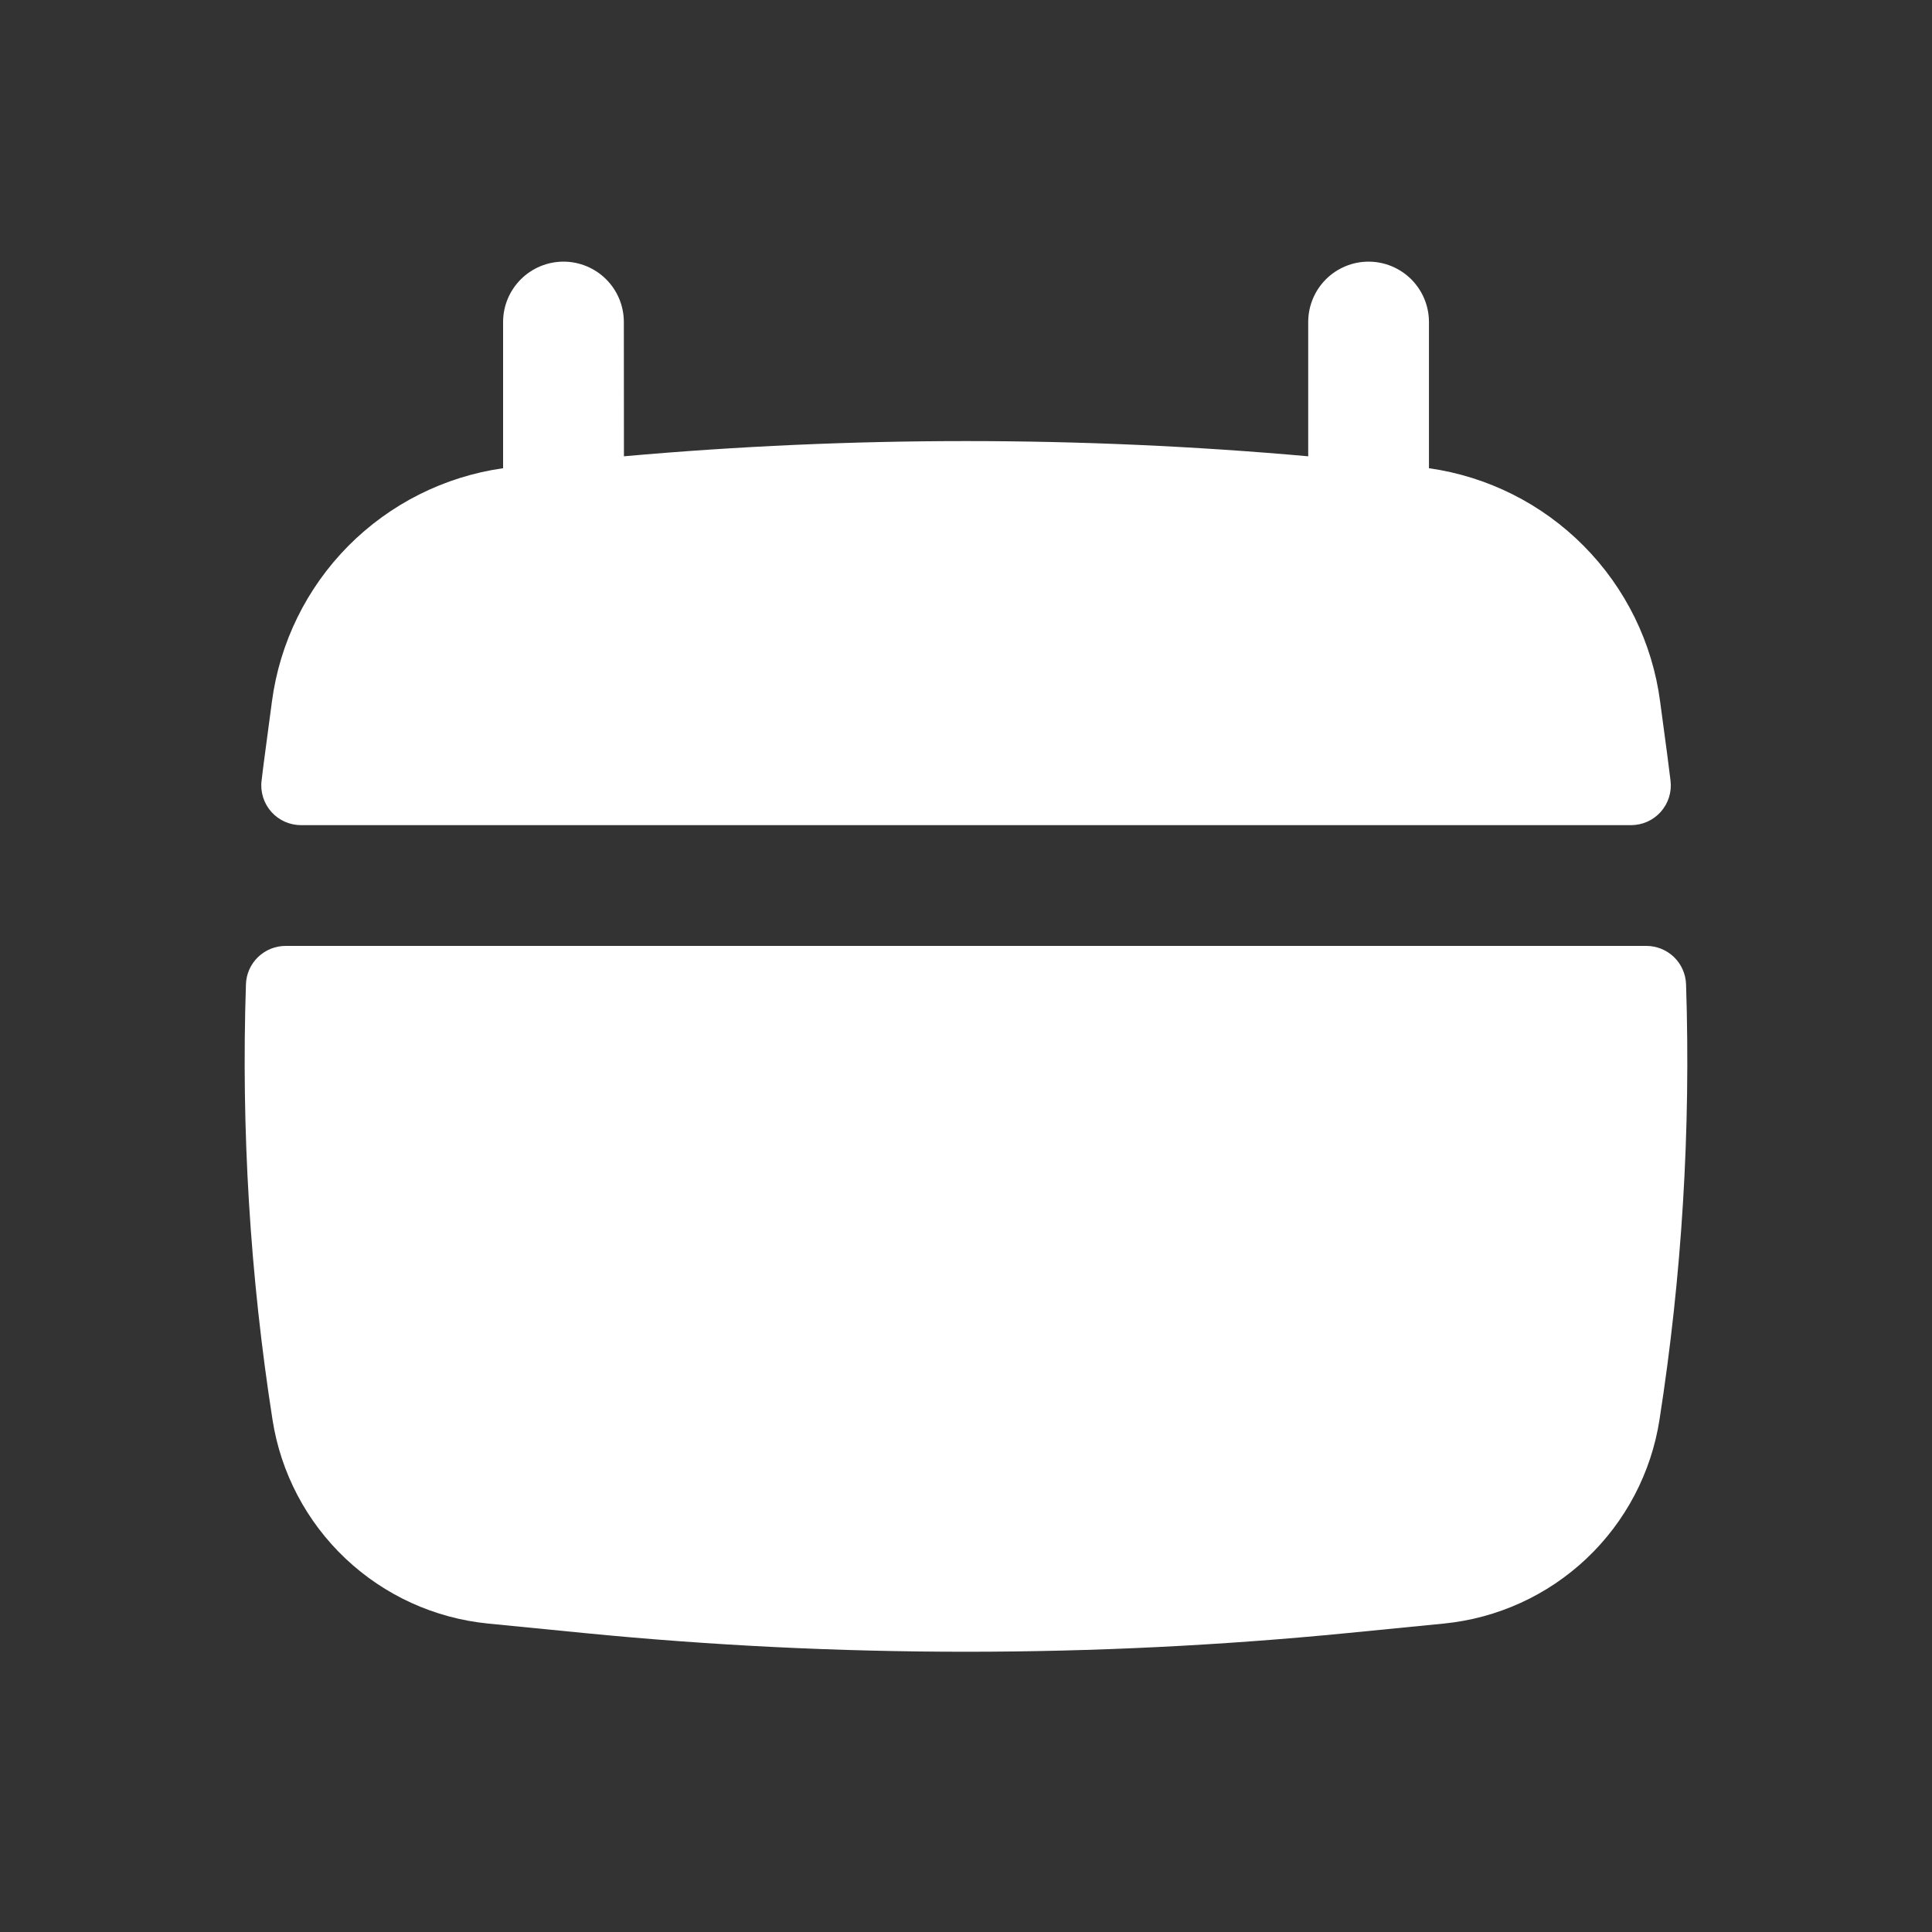 <svg width="40" height="40" viewBox="0 0 40 40" fill="none" xmlns="http://www.w3.org/2000/svg">
<rect x="0" y="0" width="40" height="40" fill="#333333" stroke="none"/>
<path d="M12.916 6.667C12.916 6.335 12.785 6.018 12.55 5.783C12.316 5.549 11.998 5.417 11.666 5.417C11.335 5.417 11.017 5.549 10.783 5.783C10.548 6.018 10.416 6.335 10.416 6.667V9.694C9.201 9.866 8.075 10.432 7.21 11.304C6.346 12.177 5.791 13.308 5.63 14.525L5.485 15.614C5.46 15.797 5.437 15.982 5.415 16.167C5.401 16.282 5.413 16.399 5.448 16.51C5.483 16.621 5.541 16.723 5.619 16.81C5.696 16.896 5.791 16.966 5.897 17.013C6.004 17.06 6.119 17.084 6.235 17.084H33.767C33.883 17.084 33.998 17.06 34.104 17.013C34.21 16.966 34.305 16.896 34.383 16.81C34.46 16.723 34.519 16.621 34.554 16.51C34.589 16.399 34.6 16.282 34.587 16.167C34.563 15.984 34.541 15.797 34.517 15.614L34.371 14.525C34.211 13.308 33.656 12.177 32.791 11.304C31.927 10.432 30.801 9.866 29.585 9.694V6.667C29.585 6.335 29.453 6.018 29.219 5.783C28.984 5.549 28.666 5.417 28.335 5.417C28.003 5.417 27.685 5.549 27.451 5.783C27.217 6.018 27.085 6.335 27.085 6.667V9.447C22.372 9.027 17.631 9.027 12.918 9.447L12.916 6.667ZM34.908 20.377C34.9 20.163 34.81 19.961 34.656 19.813C34.501 19.665 34.295 19.583 34.082 19.584H5.918C5.704 19.583 5.499 19.665 5.344 19.813C5.19 19.961 5.099 20.163 5.092 20.377C4.992 23.393 5.176 26.412 5.642 29.394C5.813 30.492 6.344 31.503 7.152 32.267C7.96 33.031 8.998 33.504 10.105 33.614L12.093 33.81C17.352 34.327 22.648 34.327 27.907 33.81L29.895 33.614C31.001 33.504 32.04 33.031 32.848 32.267C33.656 31.503 34.187 30.492 34.358 29.394C34.823 26.412 35.007 23.393 34.908 20.377Z" fill="white"/>
</svg>
